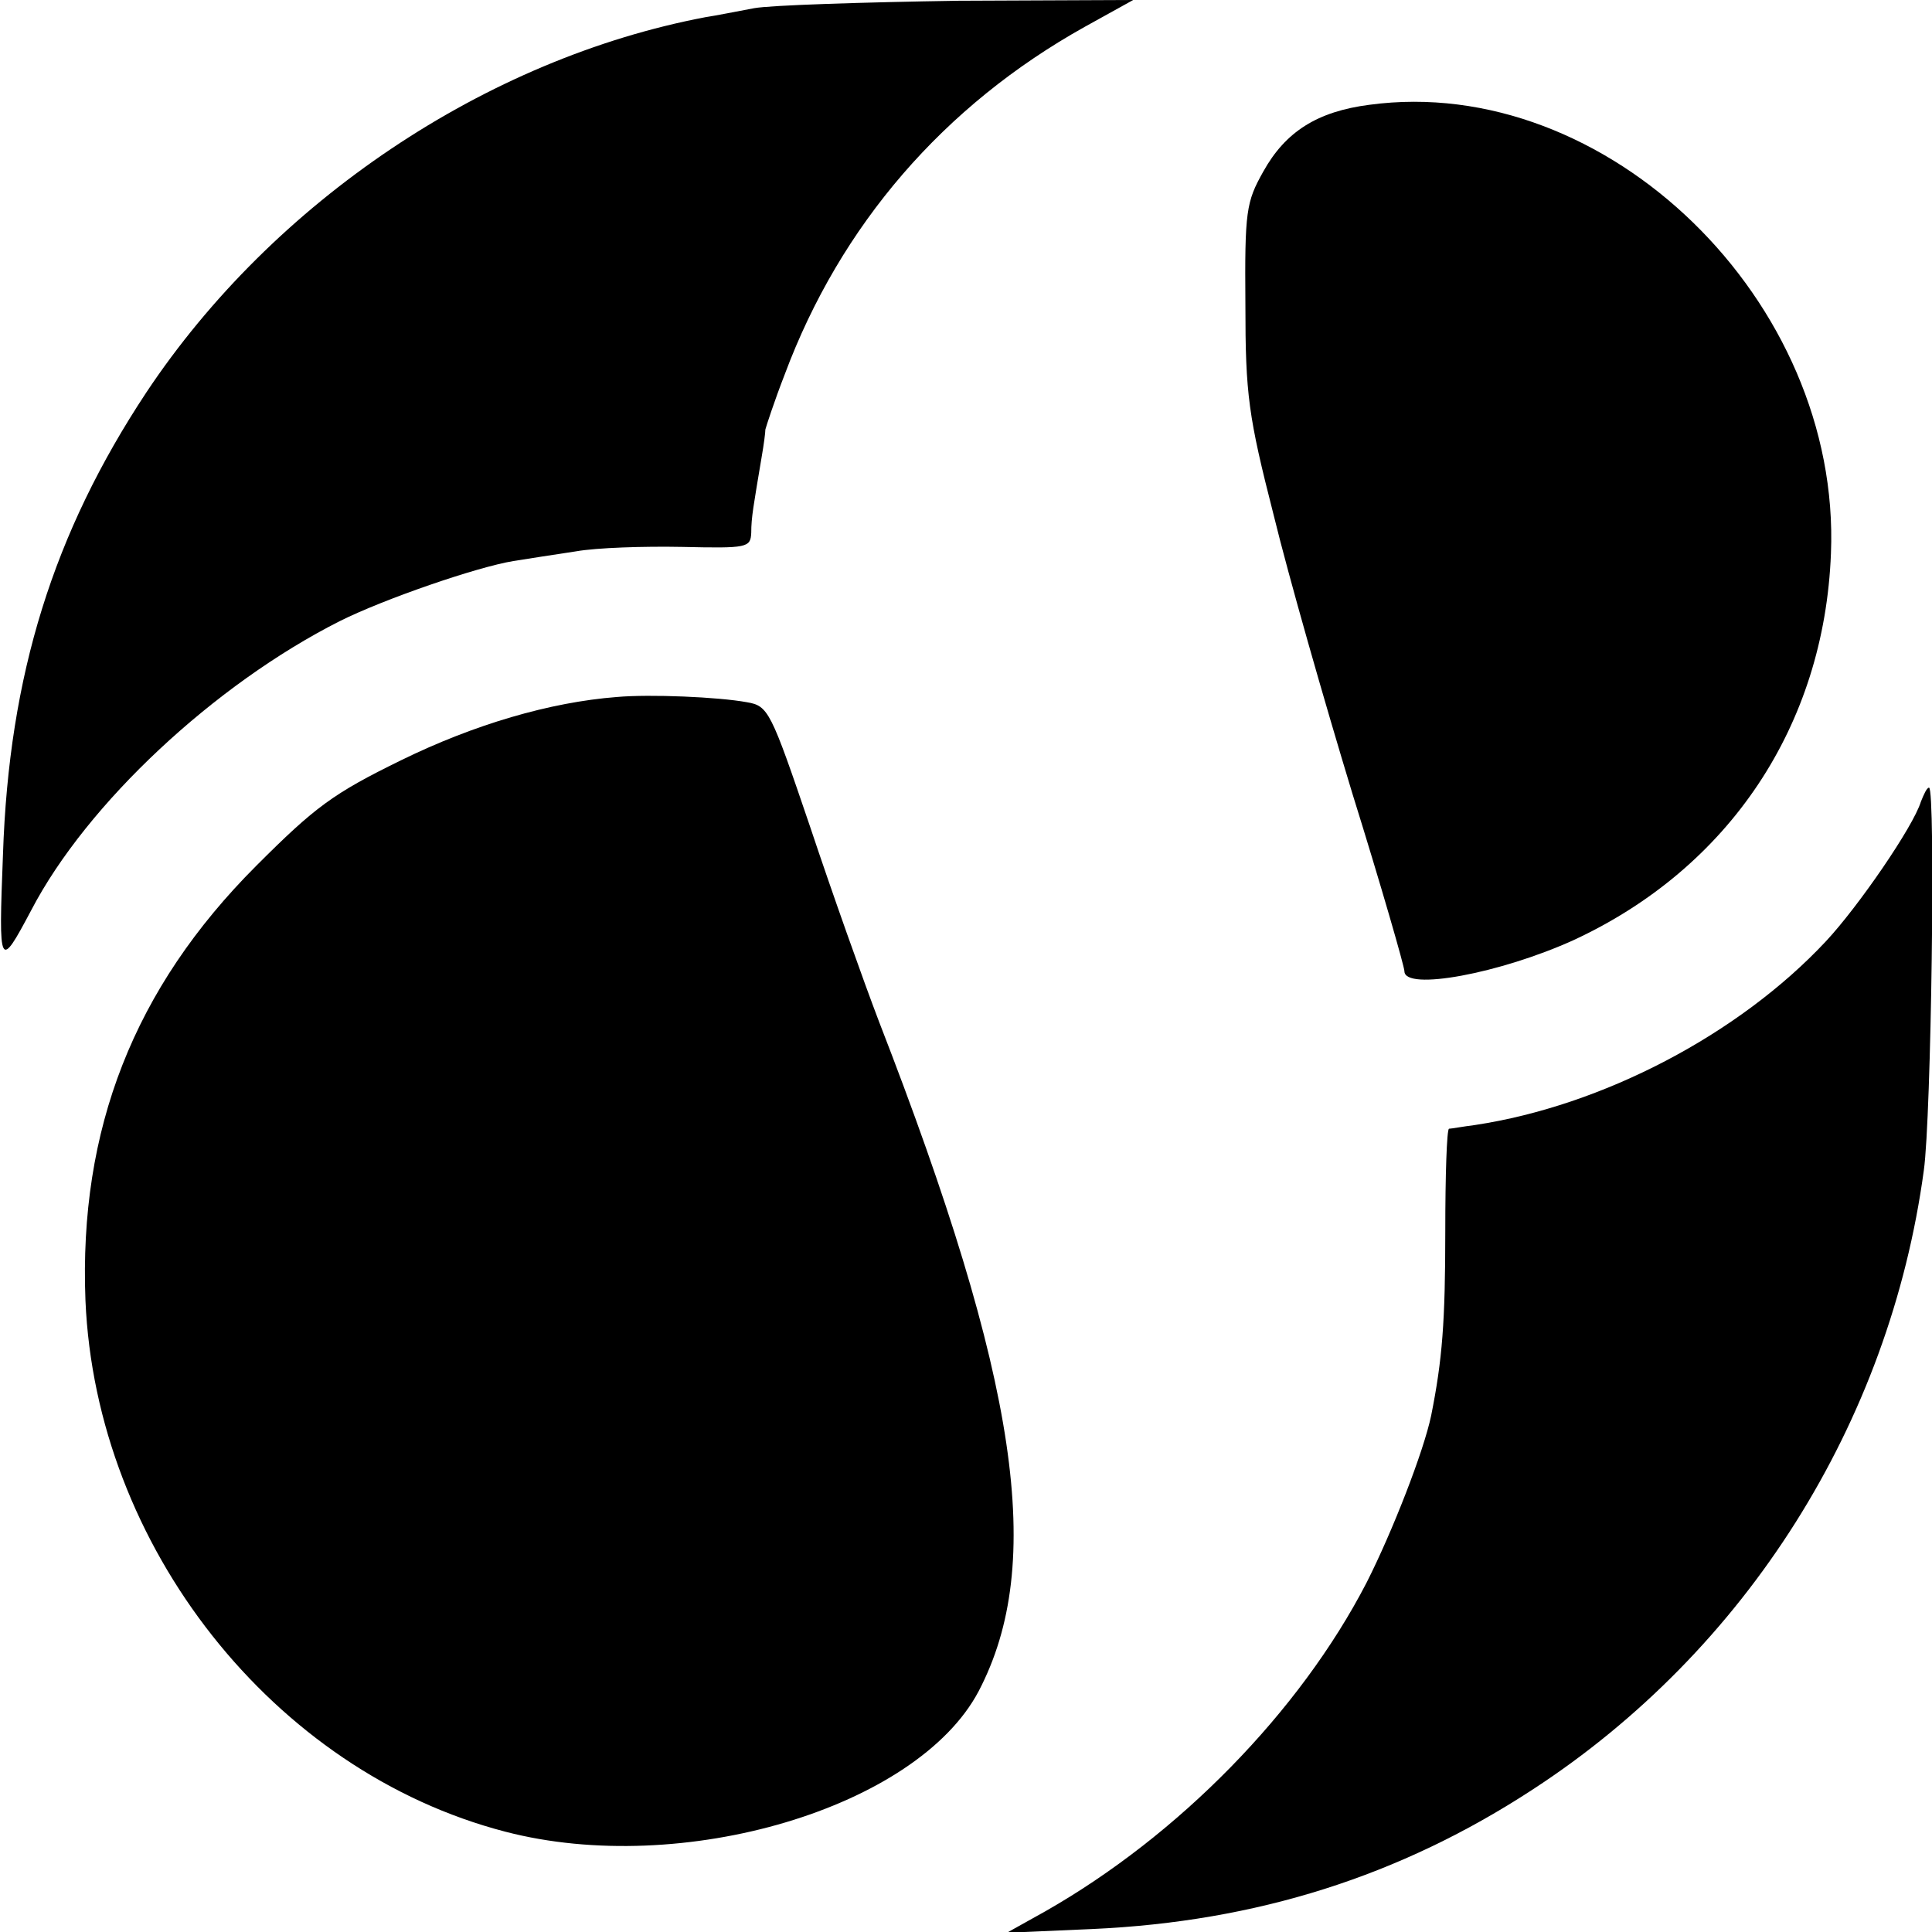 <?xml version="1.0" standalone="no"?>
<!DOCTYPE svg PUBLIC "-//W3C//DTD SVG 20010904//EN"
 "http://www.w3.org/TR/2001/REC-SVG-20010904/DTD/svg10.dtd">
<svg version="1.0" xmlns="http://www.w3.org/2000/svg"
 width="260pt" height="260pt" viewBox="0 0 260 260"
 preserveAspectRatio="xMidYMid meet">
<g transform="translate(0,260) scale(0.1,-0.1)"
fill="#000000" stroke="none">
<path d="M1015 2589 c-22 -4 -51 -10 -65 -12 -296 -56 -582 -248 -753 -505
-125 -189 -185 -380 -193 -622 -6 -154 -5 -156 38 -75 75 144 247 304 415 389
60 30 185 73 234 81 19 3 57 9 84 13 28 5 92 7 143 6 88 -2 92 -1 93 19 0 21
3 36 14 102 3 17 5 33 5 37 1 4 12 38 26 74 75 201 214 362 404 468 l65 36
-235 -1 c-129 -2 -253 -6 -275 -10z"/>
<path d="M1843 2459 c-70 -9 -113 -36 -143 -90 -23 -41 -25 -53 -24 -179 0
-121 4 -150 38 -283 20 -82 68 -250 106 -375 39 -125 70 -233 70 -239 0 -27
129 -3 228 42 209 97 337 288 346 520 14 340 -302 647 -621 604z"/>
<path d="M830 1662 c-90 -7 -192 -37 -290 -85 -92 -45 -116 -63 -195 -142
-165 -165 -239 -355 -230 -585 14 -331 253 -634 565 -715 238 -62 554 32 637
189 90 172 54 417 -134 901 -21 55 -63 173 -93 263 -53 156 -56 162 -85 167
-38 7 -130 11 -175 7z"/>
<path d="M2585 1521 c-10 -33 -84 -141 -128 -188 -117 -125 -300 -221 -472
-247 -16 -2 -32 -5 -35 -5 -3 -1 -5 -63 -5 -138 0 -122 -4 -173 -19 -248 -10
-48 -52 -156 -87 -225 -90 -174 -253 -340 -432 -442 l-52 -29 115 5 c221 10
414 71 593 188 287 187 480 493 526 833 10 70 16 515 7 515 -3 0 -7 -9 -11
-19z"/>
</g>
</svg>

